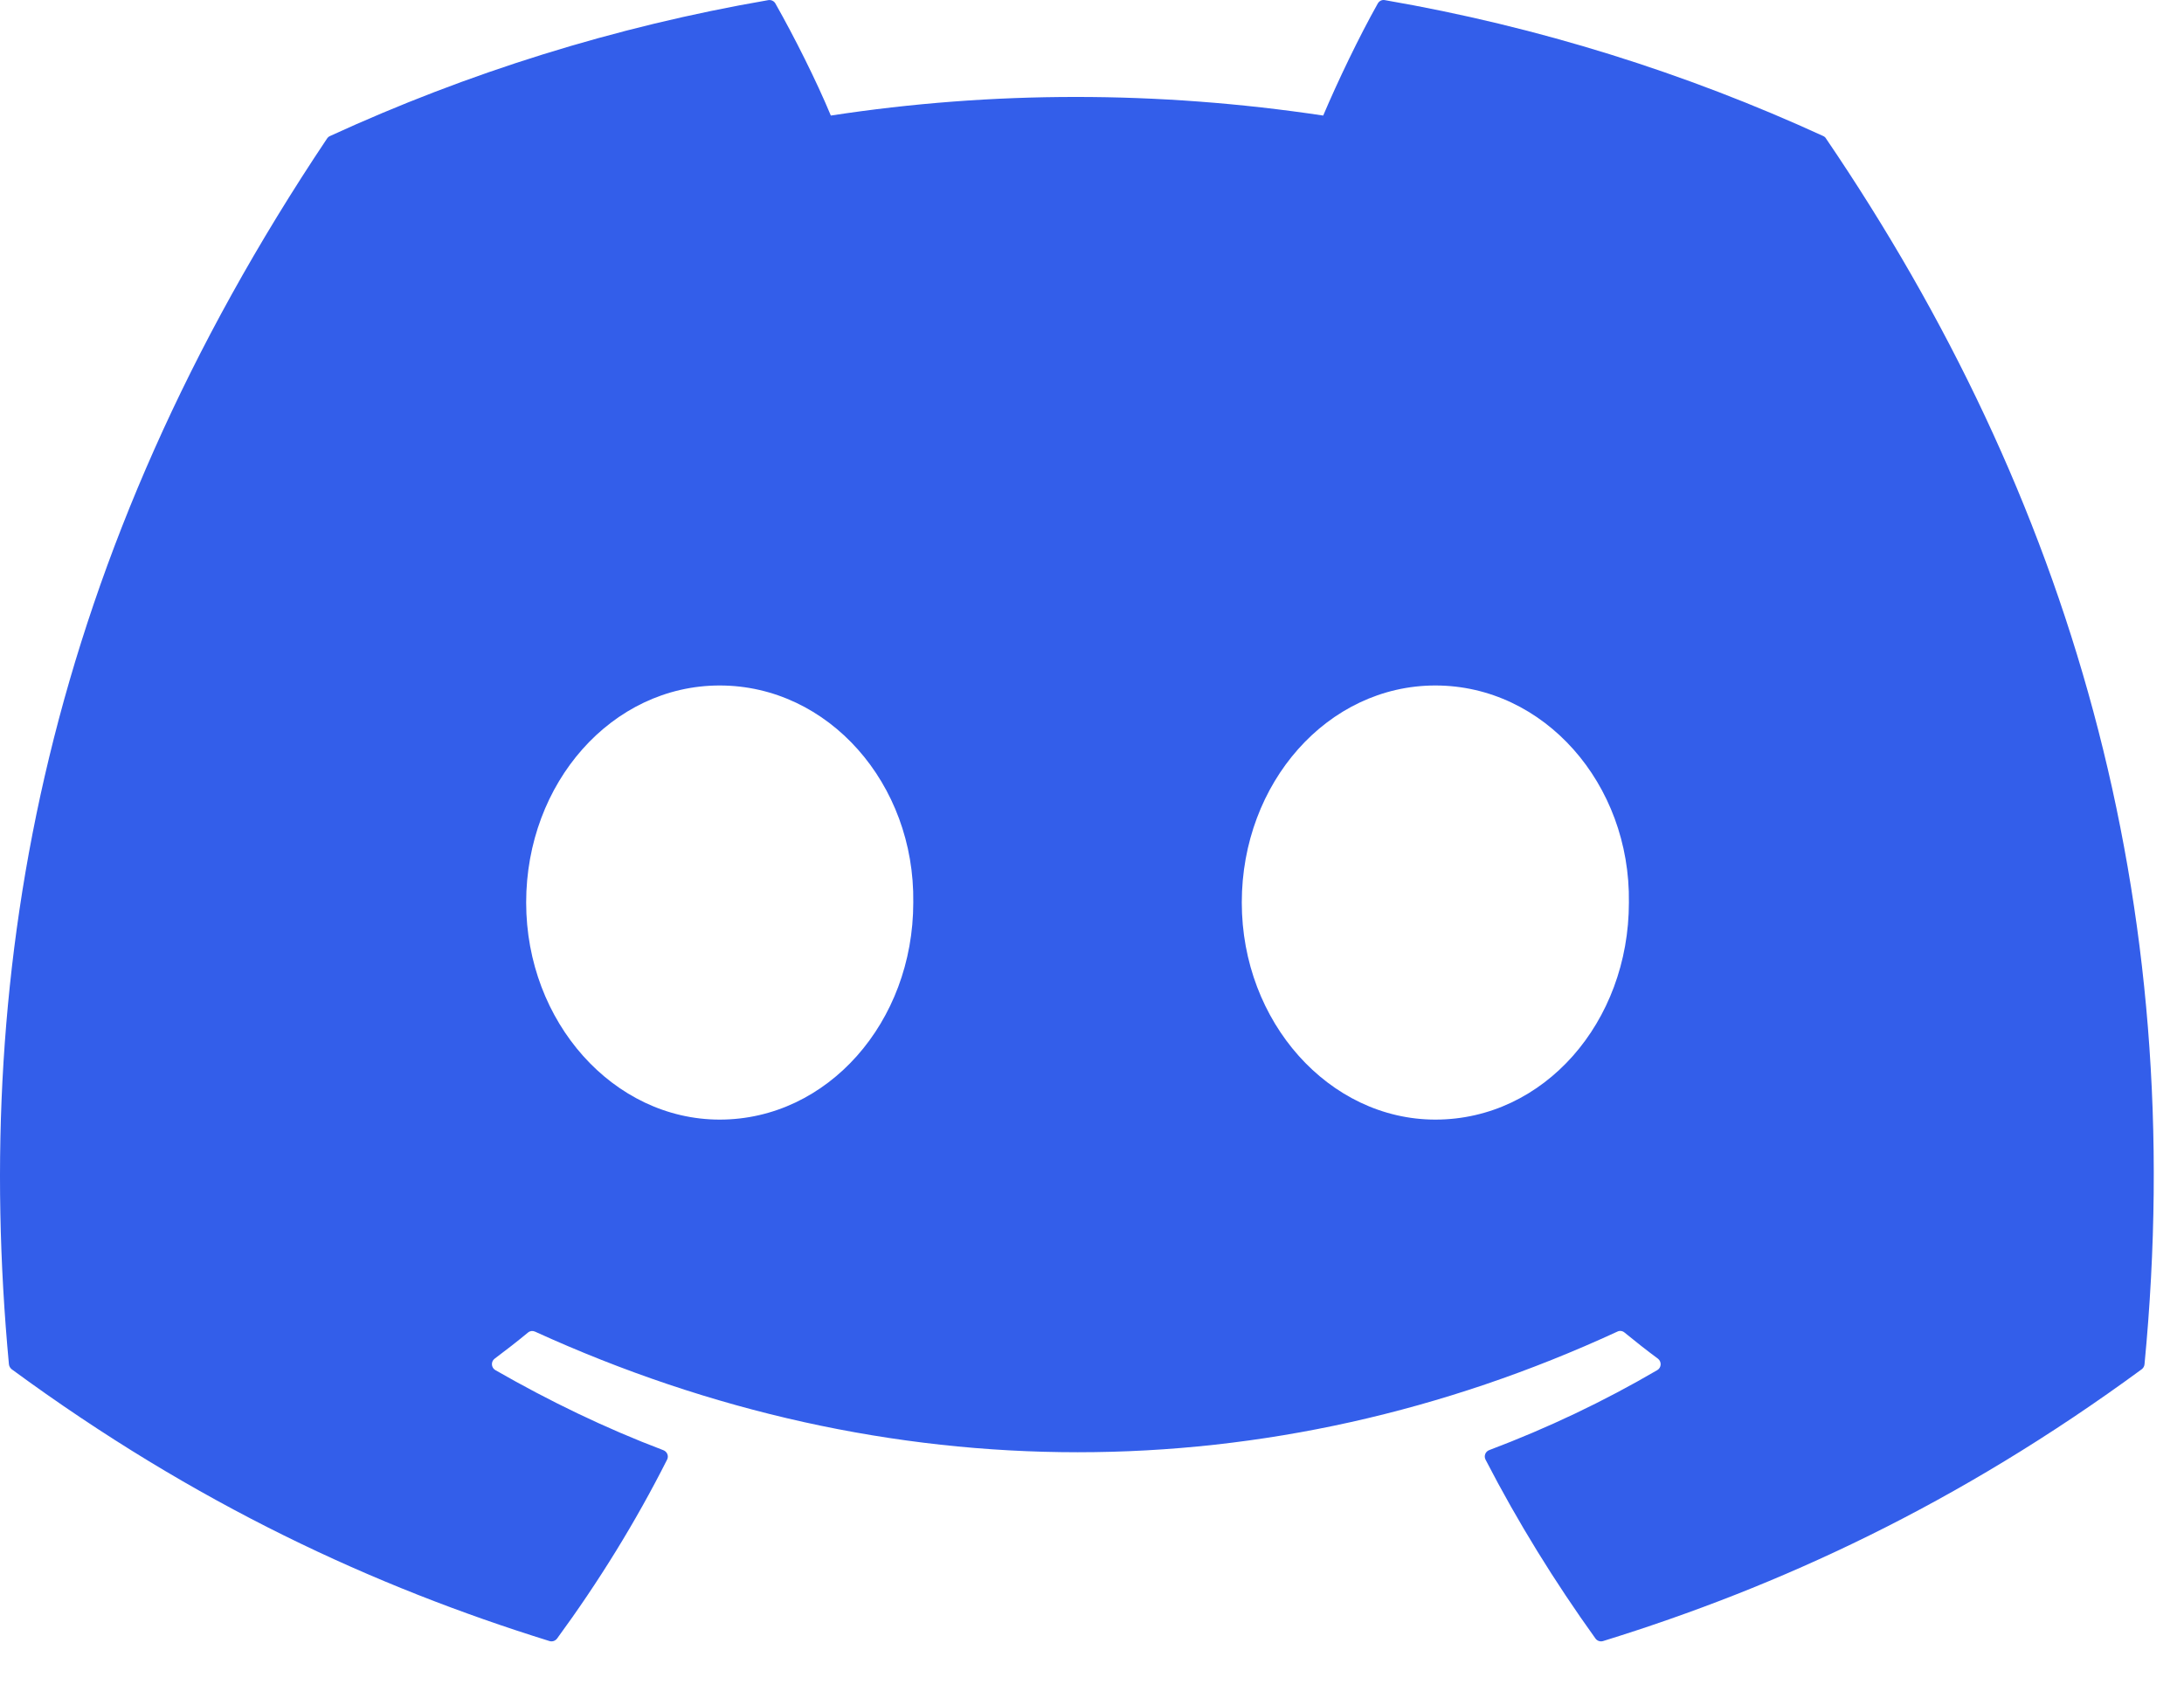 <?xml version="1.0" encoding="UTF-8"?>
<svg width="36px" height="28px" viewBox="0 0 36 28" version="1.1" xmlns="http://www.w3.org/2000/svg" xmlns:xlink="http://www.w3.org/1999/xlink">
    <title>discord</title>
    <g id="Page-1" stroke="none" stroke-width="1" fill="none" fill-rule="evenodd">
        <g id="tezosdomains" transform="translate(0, -50)" fill="#335EEA" fill-rule="nonzero">
            <g id="discord" transform="translate(0, 50)">
                <path d="M30.054,2.243 C27.791,1.205 25.364,0.44 22.827,0.002 C22.781,-0.007 22.735,0.015 22.711,0.057 C22.399,0.612 22.053,1.336 21.811,1.905 C19.083,1.496 16.368,1.496 13.695,1.905 C13.453,1.323 13.095,0.612 12.781,0.057 C12.758,0.016 12.711,-0.005 12.665,0.002 C10.13,0.439 7.703,1.203 5.439,2.243 C5.419,2.252 5.403,2.266 5.391,2.284 C0.789,9.16 -0.472,15.867 0.147,22.491 C0.15,22.523 0.168,22.554 0.193,22.574 C3.229,24.804 6.171,26.158 9.058,27.055 C9.104,27.069 9.153,27.052 9.182,27.014 C9.865,26.082 10.474,25.098 10.996,24.064 C11.027,24.004 10.997,23.932 10.934,23.908 C9.969,23.542 9.049,23.095 8.165,22.588 C8.095,22.547 8.089,22.447 8.154,22.399 C8.34,22.26 8.526,22.115 8.704,21.968 C8.736,21.941 8.781,21.936 8.818,21.953 C14.629,24.605 20.919,24.605 26.66,21.953 C26.698,21.934 26.743,21.94 26.776,21.967 C26.954,22.113 27.14,22.26 27.328,22.399 C27.392,22.447 27.388,22.547 27.318,22.588 C26.433,23.105 25.514,23.542 24.547,23.907 C24.484,23.931 24.456,24.004 24.487,24.064 C25.02,25.097 25.629,26.08 26.299,27.013 C26.327,27.052 26.377,27.069 26.424,27.055 C29.324,26.158 32.266,24.804 35.303,22.574 C35.329,22.554 35.346,22.525 35.349,22.492 C36.089,14.834 34.109,8.182 30.1,2.285 C30.09,2.266 30.073,2.252 30.054,2.243 Z M11.863,18.458 C10.114,18.458 8.673,16.852 8.673,14.879 C8.673,12.907 10.086,11.301 11.863,11.301 C13.655,11.301 15.082,12.921 15.054,14.879 C15.054,16.852 13.641,18.458 11.863,18.458 Z M23.66,18.458 C21.911,18.458 20.469,16.852 20.469,14.879 C20.469,12.907 21.883,11.301 23.66,11.301 C25.451,11.301 26.878,12.921 26.85,14.879 C26.85,16.852 25.451,18.458 23.66,18.458 Z" id="Shape"></path>
            </g>
        </g>
    </g>
</svg>